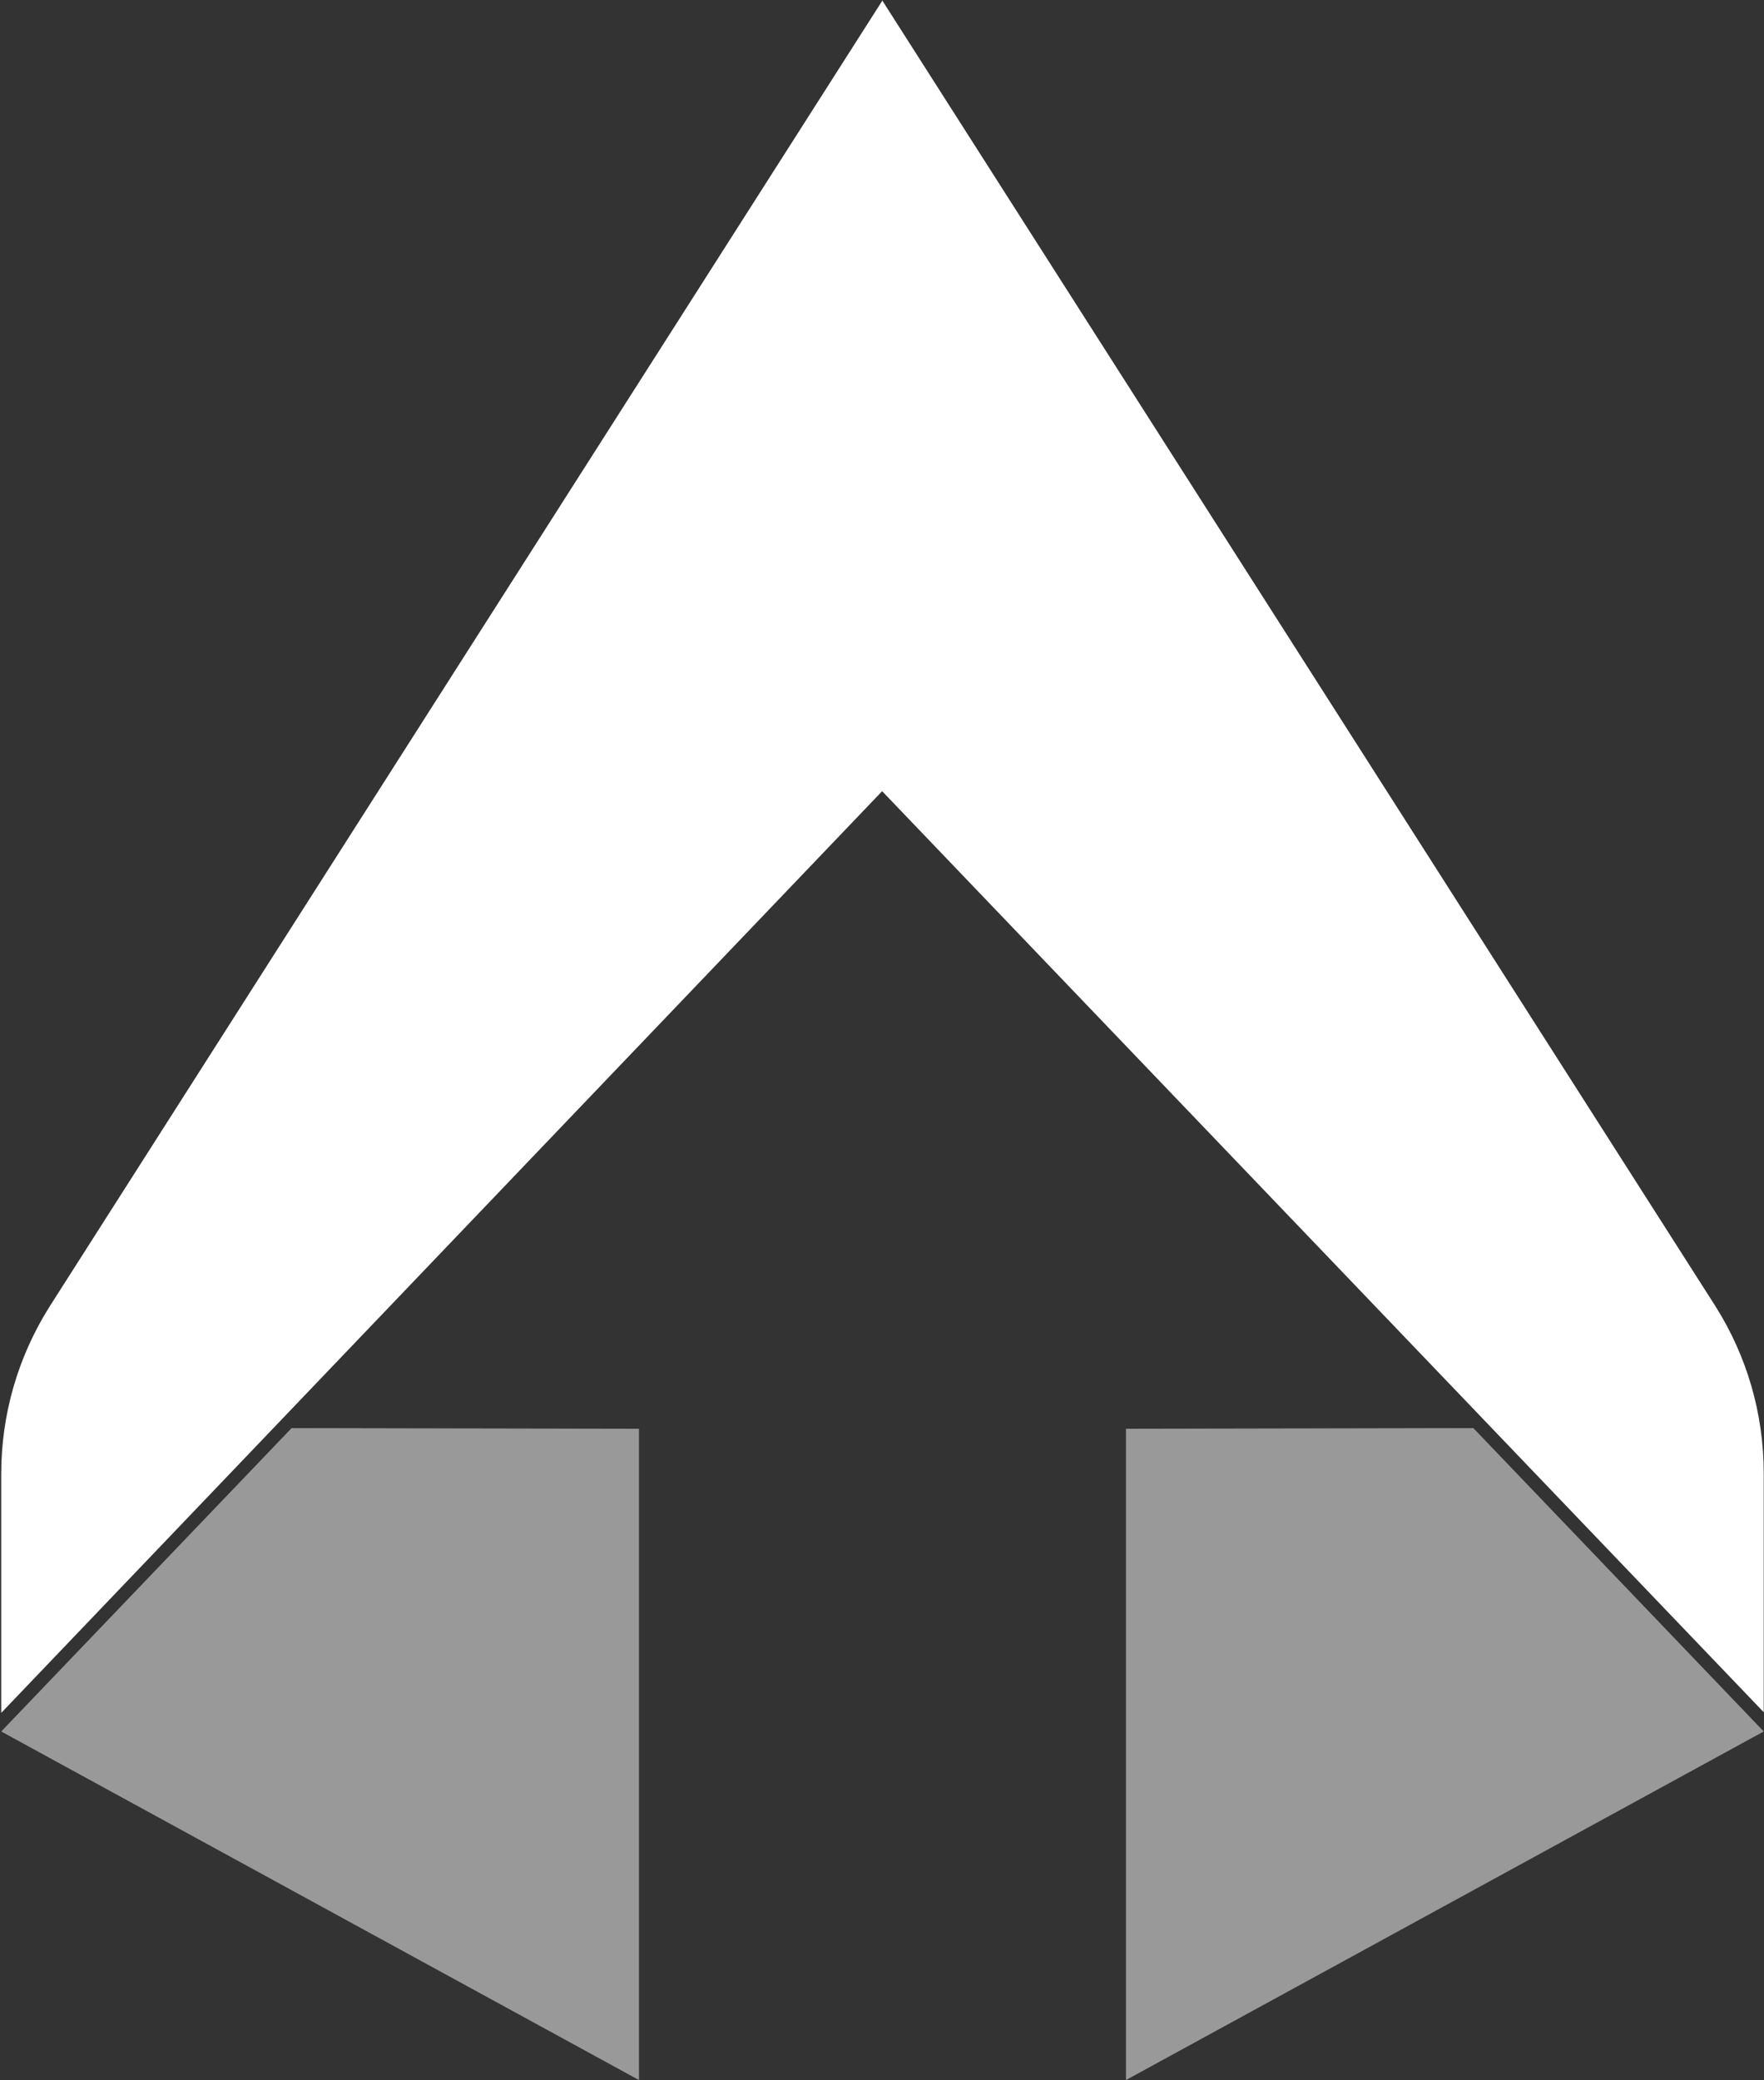 <svg version="1.2" xmlns="http://www.w3.org/2000/svg" viewBox="0 0 1300 1533" width="1300" height="1533">
	<rect x="0" y="0" width="1300" height="1533" fill="#333333" stroke="none"/>
	<title>607ac4ac94a30c7da26e963b_logo-aterian (1)-pdf-svg</title>
	<defs>
		<clipPath clipPathUnits="userSpaceOnUse" id="cp1">
			<path d="m-18.29-76.14h7237.37v1609.14h-7237.37z"/>
		</clipPath>
	</defs>
	<style>
		.s0 { fill: #ffffff } 
	</style>
	<g id="Clip-Path: Page 1" clip-path="url(#cp1)">
		<g id="Page 1">
			<g id="&lt;Group&gt;" style="opacity: .5">
				<path id="Path 2" class="s0" d="m470.9 1053v480l-470-256.9 214-223.6z"/>
			</g>
			<path id="Path 4" class="s0" d="m650.1 583.1v-582.9l614 962.3c23.4 37 35.7 79.5 35.7 123.4v176zm-649.2 503.3c0-43.9 12.3-86.4 35.6-123.4l613.6-962.3v582.4l-649.2 679.3z"/>
			<g id="&lt;Group&gt;" style="opacity: .5">
				<path id="Path 6" class="s0" d="m829.8 1053v480l470-256.9-214-223.6z"/>
			</g>
		</g>
	</g>
</svg>